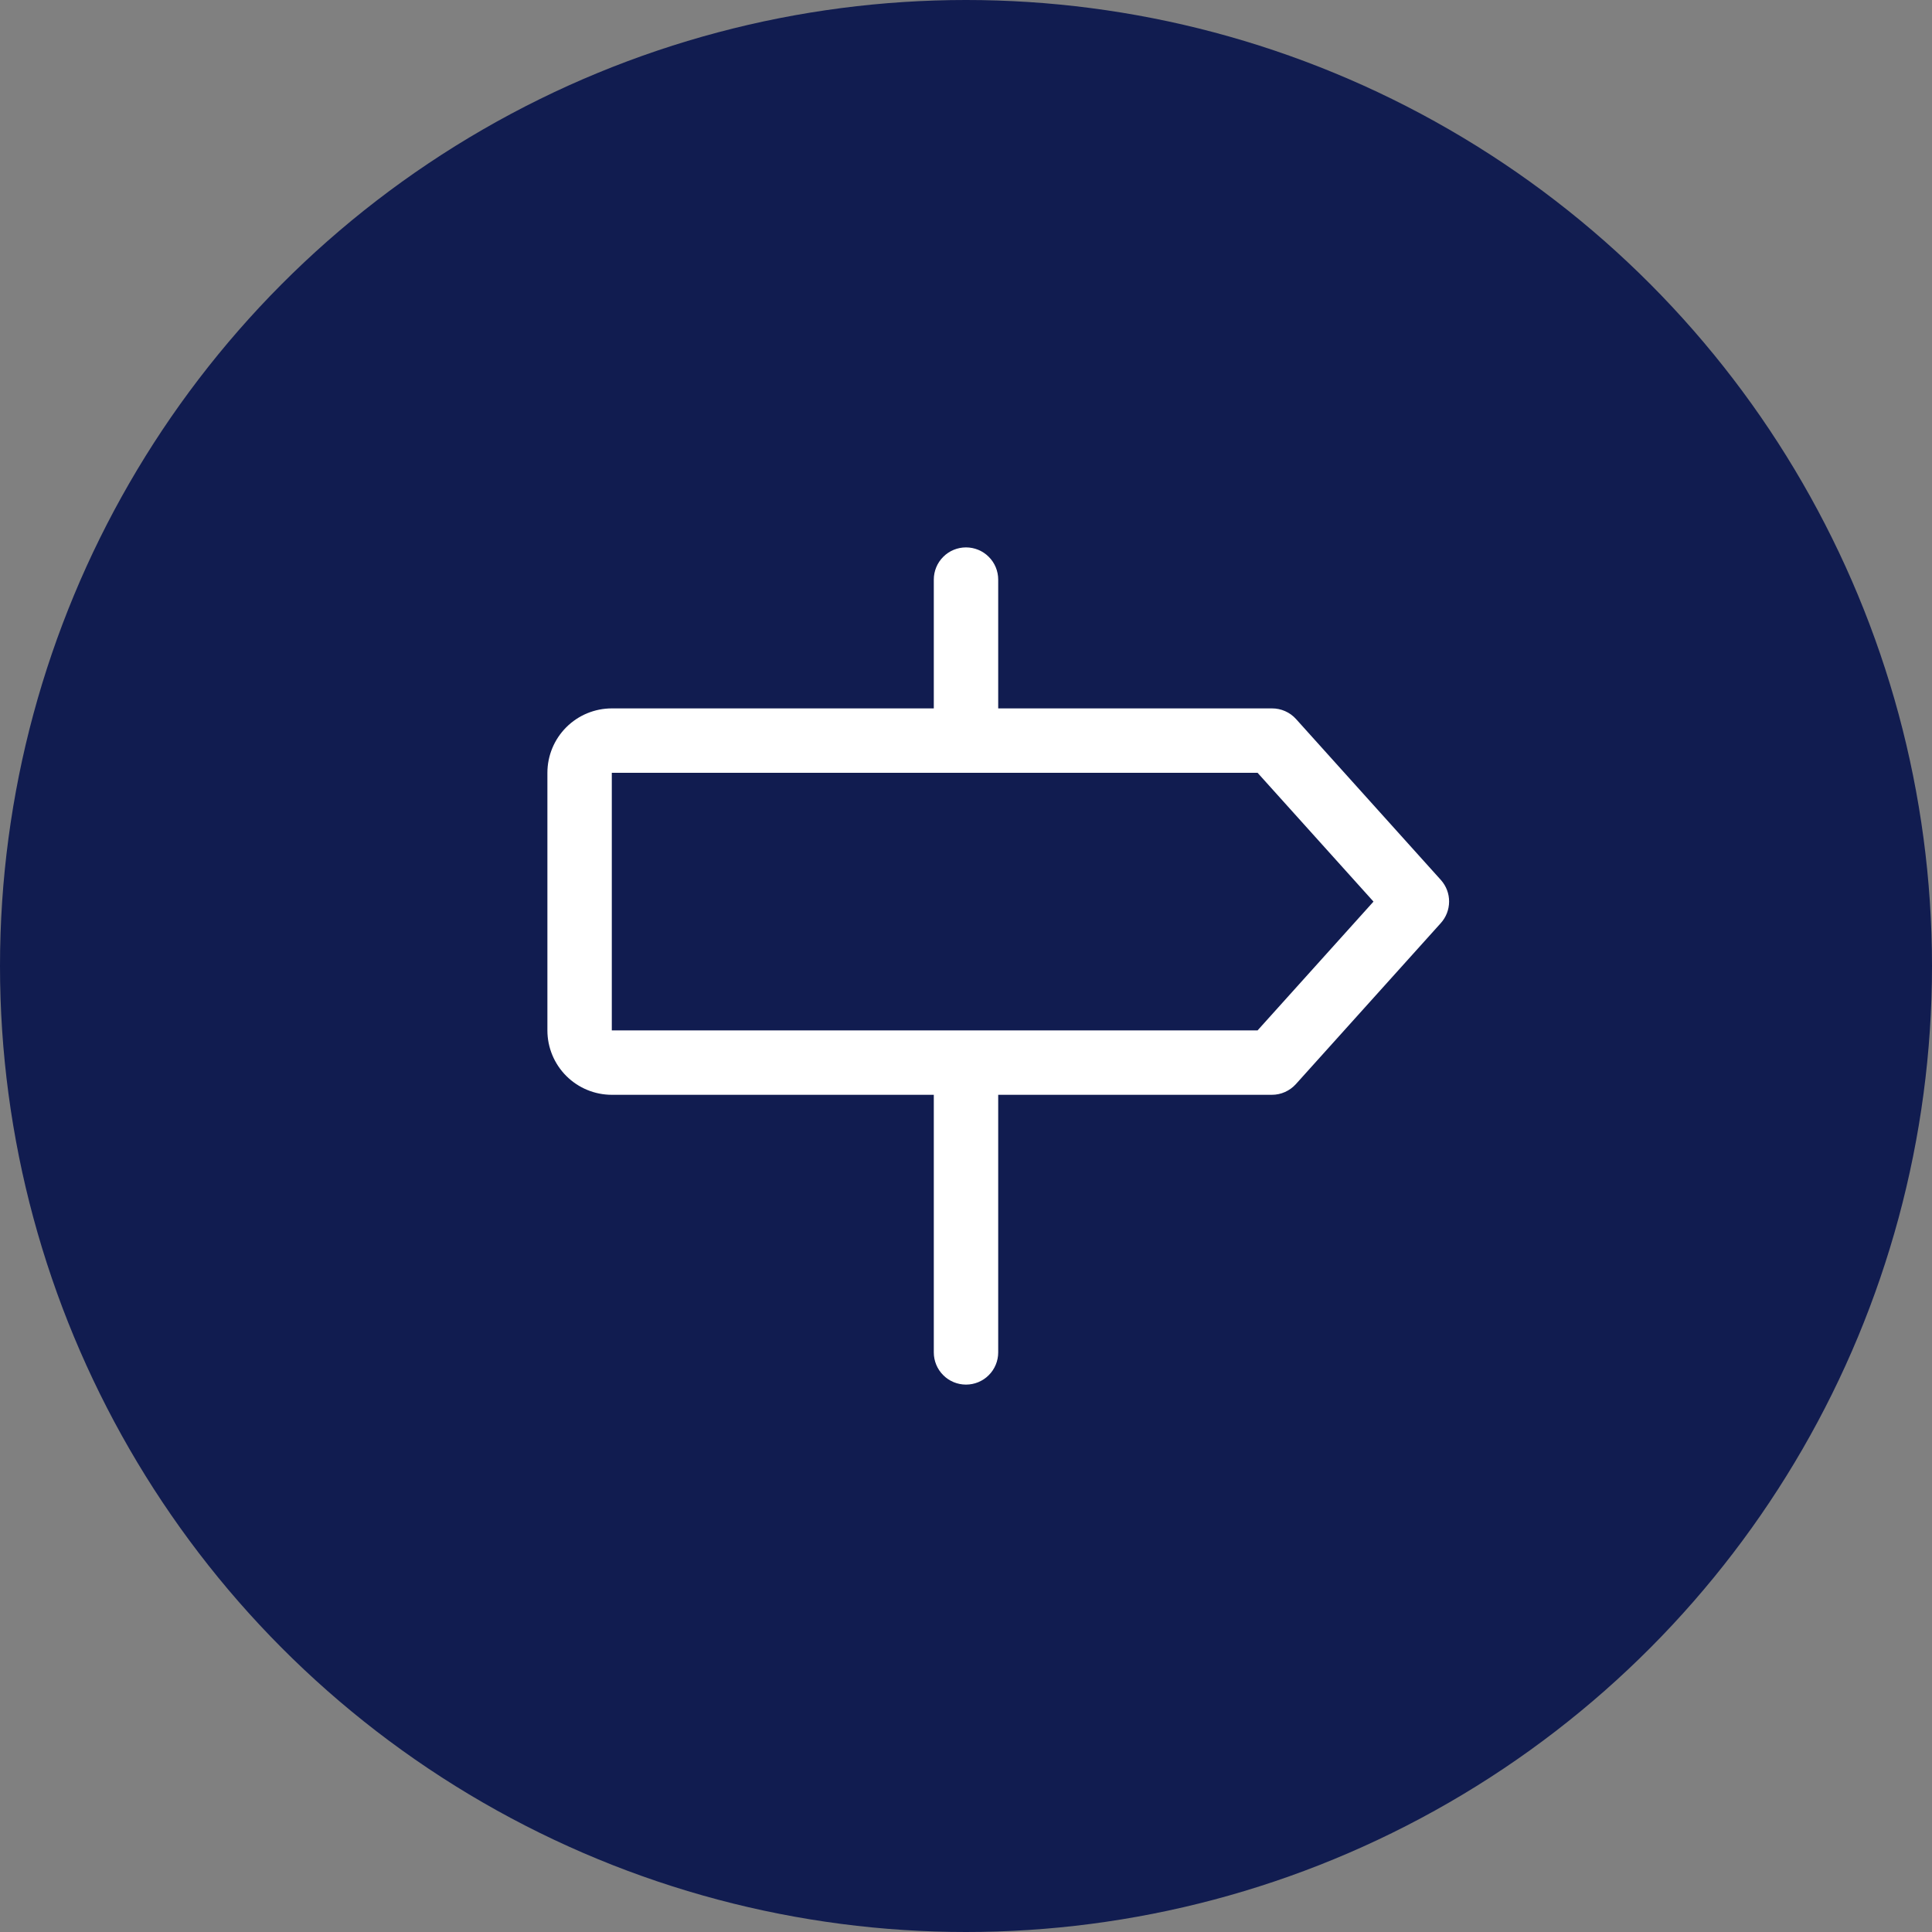 <svg width="60" height="60" viewBox="0 0 60 60" fill="none" xmlns="http://www.w3.org/2000/svg">
<rect x="0" y="0" width="60" height="60" fill="#808080" stroke="none"/>
<circle cx="30" cy="30" r="30" fill="#111C50"/>
<path d="M44.75 27.331L40.25 22.331C40.156 22.226 40.04 22.142 39.91 22.085C39.781 22.028 39.641 21.999 39.5 22H31V18C31 17.735 30.895 17.48 30.707 17.293C30.52 17.105 30.265 17 30 17C29.735 17 29.48 17.105 29.293 17.293C29.105 17.48 29 17.735 29 18V22H19C18.47 22 17.961 22.211 17.586 22.586C17.211 22.961 17 23.47 17 24V32C17 32.53 17.211 33.039 17.586 33.414C17.961 33.789 18.47 34 19 34H29V42C29 42.265 29.105 42.52 29.293 42.707C29.48 42.895 29.735 43 30 43C30.265 43 30.52 42.895 30.707 42.707C30.895 42.52 31 42.265 31 42V34H39.5C39.64 34 39.779 33.971 39.907 33.913C40.035 33.856 40.15 33.773 40.244 33.669L44.744 28.669C44.91 28.486 45.002 28.248 45.003 28.001C45.005 27.754 44.914 27.516 44.75 27.331ZM39.055 32H19V24H39.055L42.655 28L39.055 32Z" fill="white"/>
</svg>
